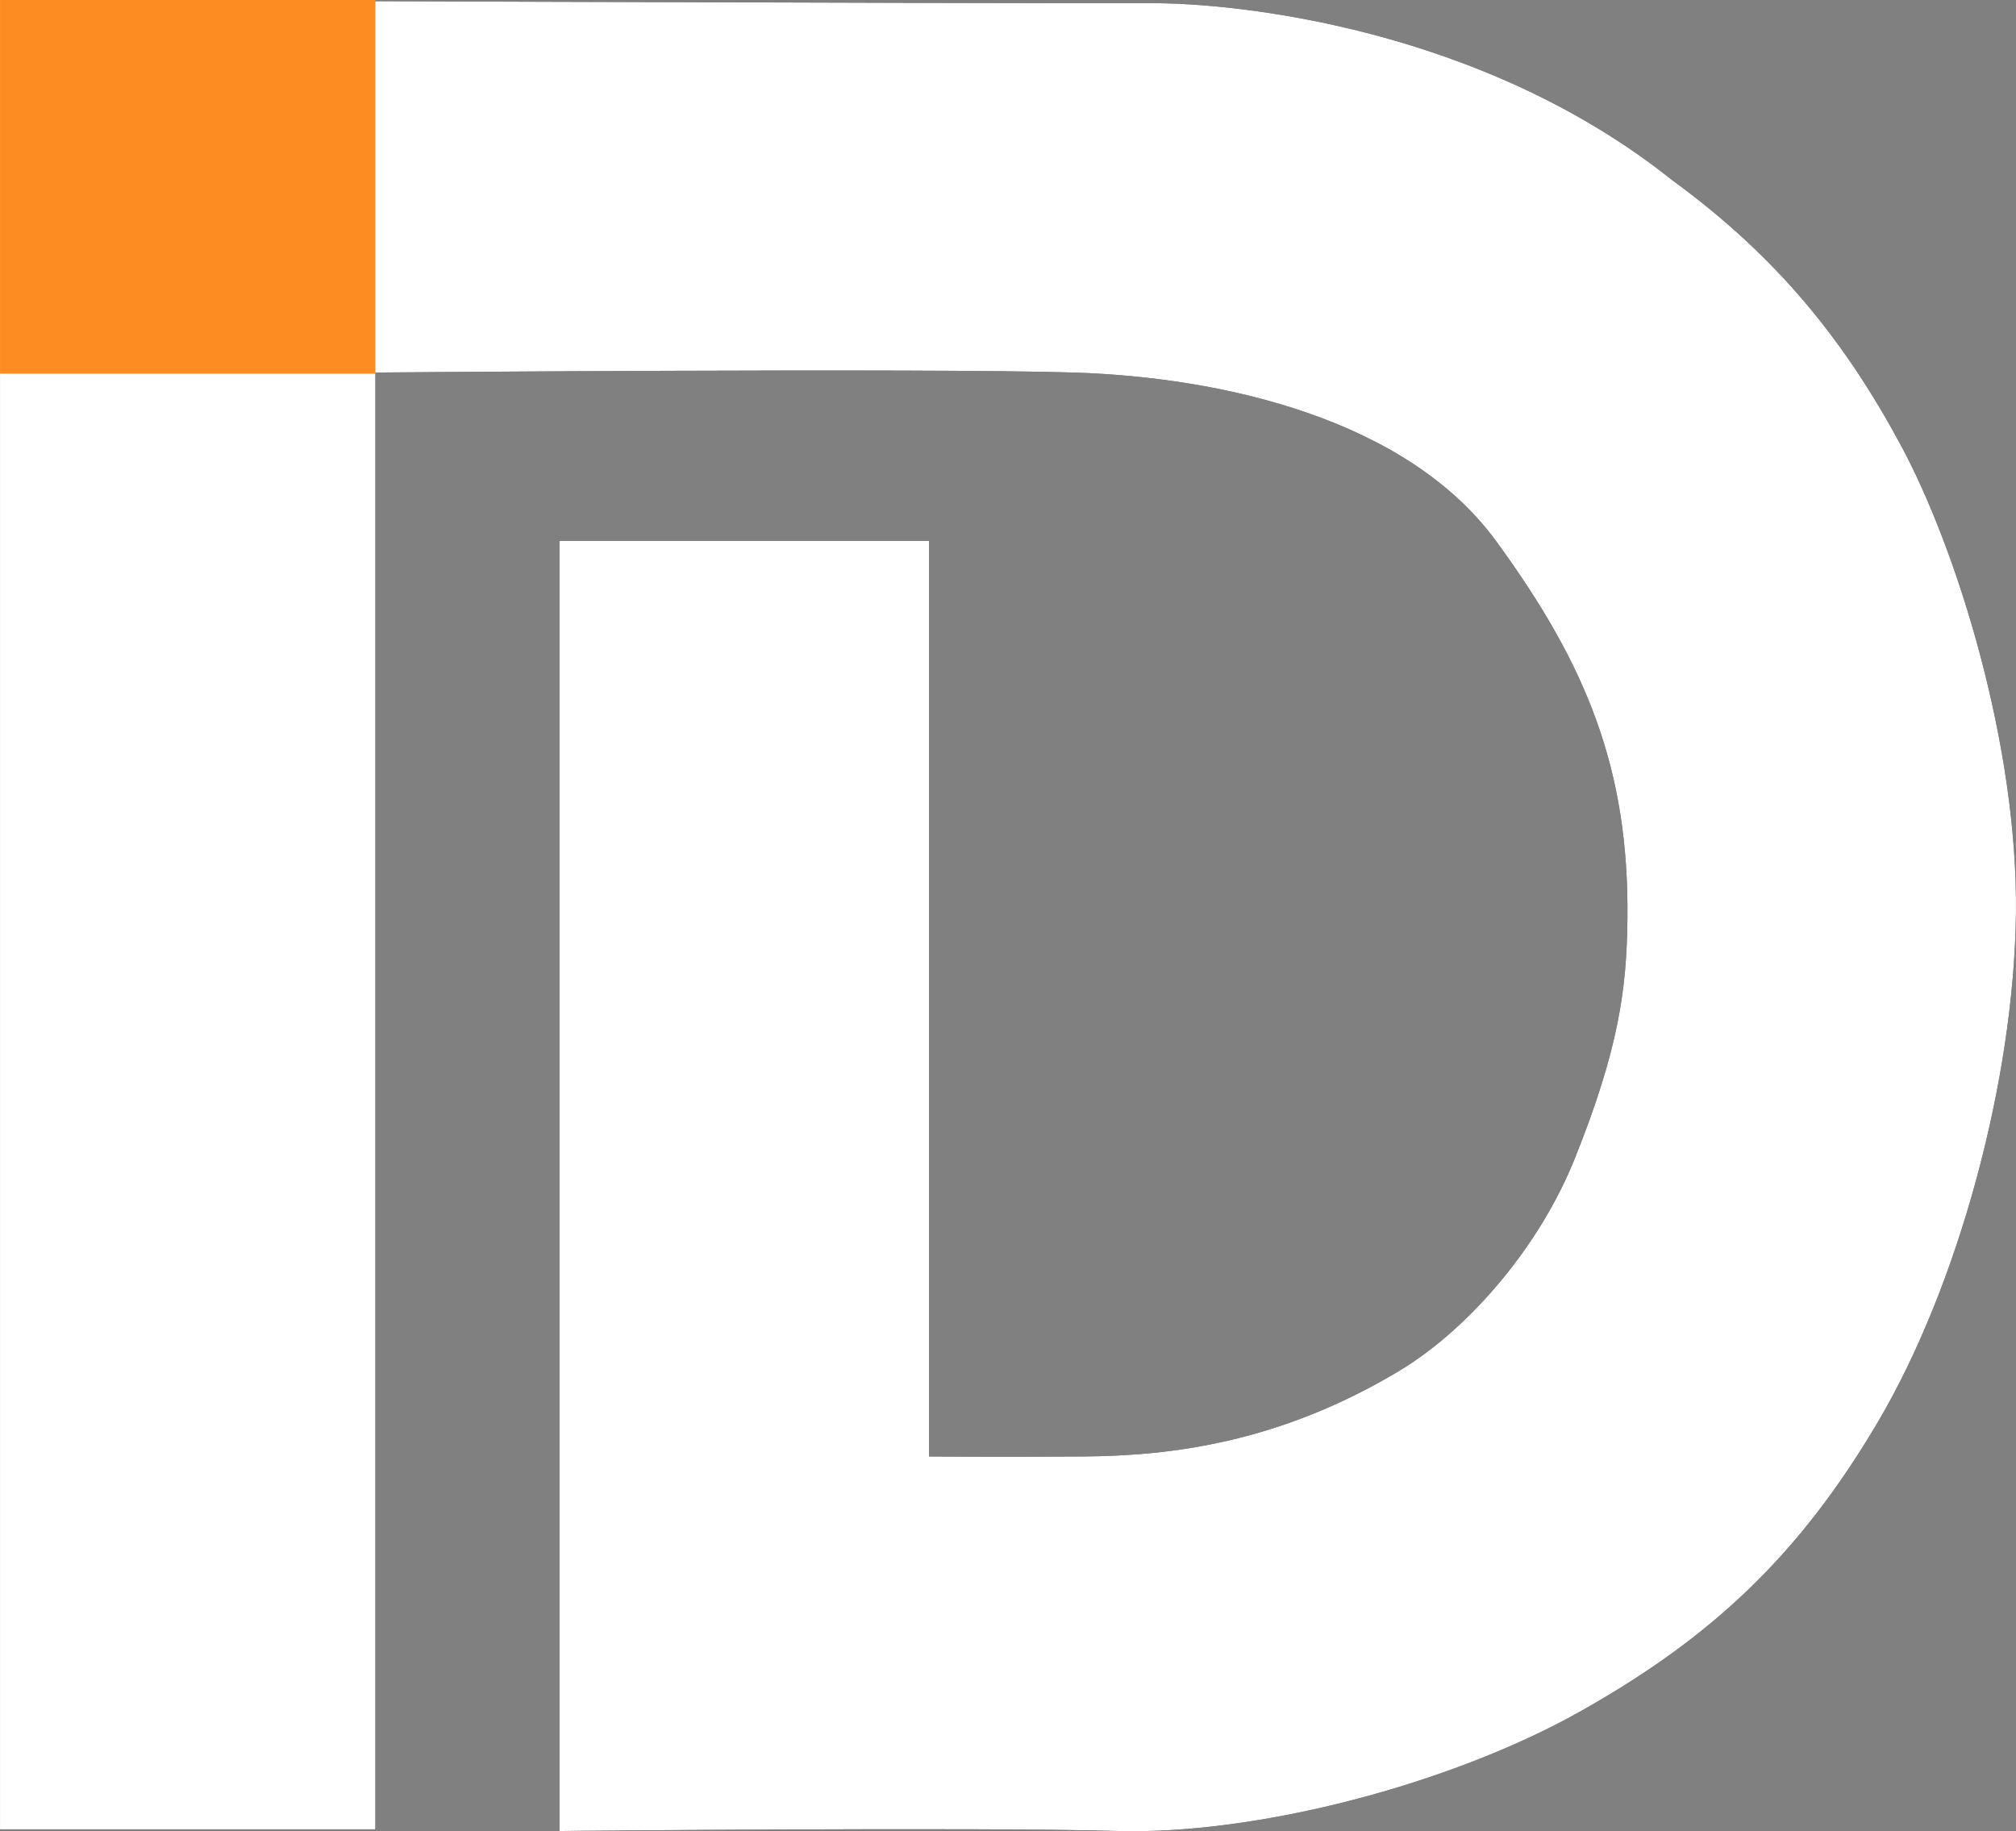 <?xml version="1.0" encoding="UTF-8" standalone="no"?>
<!-- Created with Inkscape (http://www.inkscape.org/) -->

<svg
   width="385.201mm"
   height="349.96mm"
   viewBox="0 0 385.201 349.96"
   version="1.1"
   id="svg5"
   xml:space="preserve"
   inkscape:version="1.2.2 (b0a84865, 2022-12-01)"
   sodipodi:docname="logos-Infra-Dijkstra.svg"
   xmlns:inkscape="http://www.inkscape.org/namespaces/inkscape"
   xmlns:sodipodi="http://sodipodi.sourceforge.net/DTD/sodipodi-0.dtd"
   xmlns="http://www.w3.org/2000/svg"
   xmlns:svg="http://www.w3.org/2000/svg"><rect x="0" y="0" width="385.201" height="349.96" fill="#808080" stroke="none"/><sodipodi:namedview
     id="namedview7"
     pagecolor="#ffffff"
     bordercolor="#000000"
     borderopacity="0.25"
     inkscape:showpageshadow="2"
     inkscape:pageopacity="0.0"
     inkscape:pagecheckerboard="0"
     inkscape:deskcolor="#d1d1d1"
     inkscape:document-units="mm"
     showgrid="false"
     inkscape:zoom="0.11143618"
     inkscape:cx="-1700.5249"
     inkscape:cy="812.12404"
     inkscape:window-width="1728"
     inkscape:window-height="1051"
     inkscape:window-x="0"
     inkscape:window-y="38"
     inkscape:window-maximized="0"
     inkscape:current-layer="layer1" /><defs
     id="defs2" /><g
     inkscape:label="Layer 1"
     inkscape:groupmode="layer"
     id="layer1"
     transform="translate(926.26,-637.032)"><g
       id="g65139-0-0"
       transform="matrix(3.852,0,0,3.852,633.901,-1189.767)"><path
         style="fill:none;stroke:#000000;stroke-width:0.335;stroke-linecap:round;stroke-dasharray:none;stroke-dashoffset:66.142"
         d="m -404.858,474.414 v 90.424 h 18.285 v -72.275 c 0,0 27.512,-0.231 34.841,0 7.329,0.231 16.566,2.289 21.056,8.435 4.49,6.145 6.632,11.356 6.543,18.874 -0.041,3.483 -0.443,6.461 -2.602,11.864 -1.884,4.716 -5.548,8.714 -8.786,10.659 -6.032,3.625 -11.487,4.245 -15.729,4.278 -4.242,0.033 -7.864,0 -7.864,0 v -45.424 h -17.994 v 63.67 c 0,0 20.612,-0.201 27.494,0 6.881,0.201 16.48,-2.301 22.901,-5.914 6.421,-3.613 10.79,-7.654 14.722,-14.345 3.932,-6.69 6.696,-16.807 6.795,-25.103 0.099,-8.296 -2.904,-17.948 -5.662,-23.09 -2.759,-5.142 -6.089,-9.335 -11.325,-13.149 -9.414,-7.522 -21.509,-8.771 -25.795,-8.745 -4.286,0.027 -56.881,-0.16 -56.881,-0.16 z"
         id="path3465-3-6-8-2"
         sodipodi:nodetypes="cccczzssszcccczzzzzczc" /><path
         style="fill:#ffffff;stroke:#ffffff;stroke-width:0.335;stroke-linecap:round;stroke-dasharray:none;stroke-dashoffset:66.142"
         d="m -404.858,474.414 v 90.424 h 18.285 v -72.275 c 0,0 27.512,-0.231 34.841,0 7.329,0.231 16.566,2.289 21.056,8.435 4.49,6.145 6.632,11.356 6.543,18.874 -0.041,3.483 -0.443,6.461 -2.602,11.864 -1.884,4.716 -5.548,8.714 -8.786,10.659 -6.032,3.625 -11.487,4.245 -15.729,4.278 -4.242,0.033 -7.864,0 -7.864,0 v -45.424 h -17.994 v 63.67 c 0,0 20.612,-0.201 27.494,0 6.881,0.201 16.48,-2.301 22.901,-5.914 6.421,-3.613 10.79,-7.654 14.722,-14.345 3.932,-6.69 6.696,-16.807 6.795,-25.103 0.099,-8.296 -2.904,-17.948 -5.662,-23.09 -2.759,-5.142 -6.089,-9.335 -11.325,-13.149 -9.414,-7.522 -21.509,-8.771 -25.795,-8.745 -4.286,0.027 -56.881,-0.16 -56.881,-0.16 z"
         id="path5430-8-44-1-3"
         sodipodi:nodetypes="cccczzssszcccczzzzzczc" /><rect
         style="fill:#fd8c23;fill-opacity:1;stroke:#fd8c23;stroke-width:0.096;stroke-linecap:round;stroke-dasharray:none;stroke-dashoffset:66.142;stroke-opacity:1"
         id="rect9473-3-8-0-9"
         width="18.523"
         height="18.443"
         x="386.454"
         y="474.294"
         transform="scale(-1,1)" /></g></g></svg>
